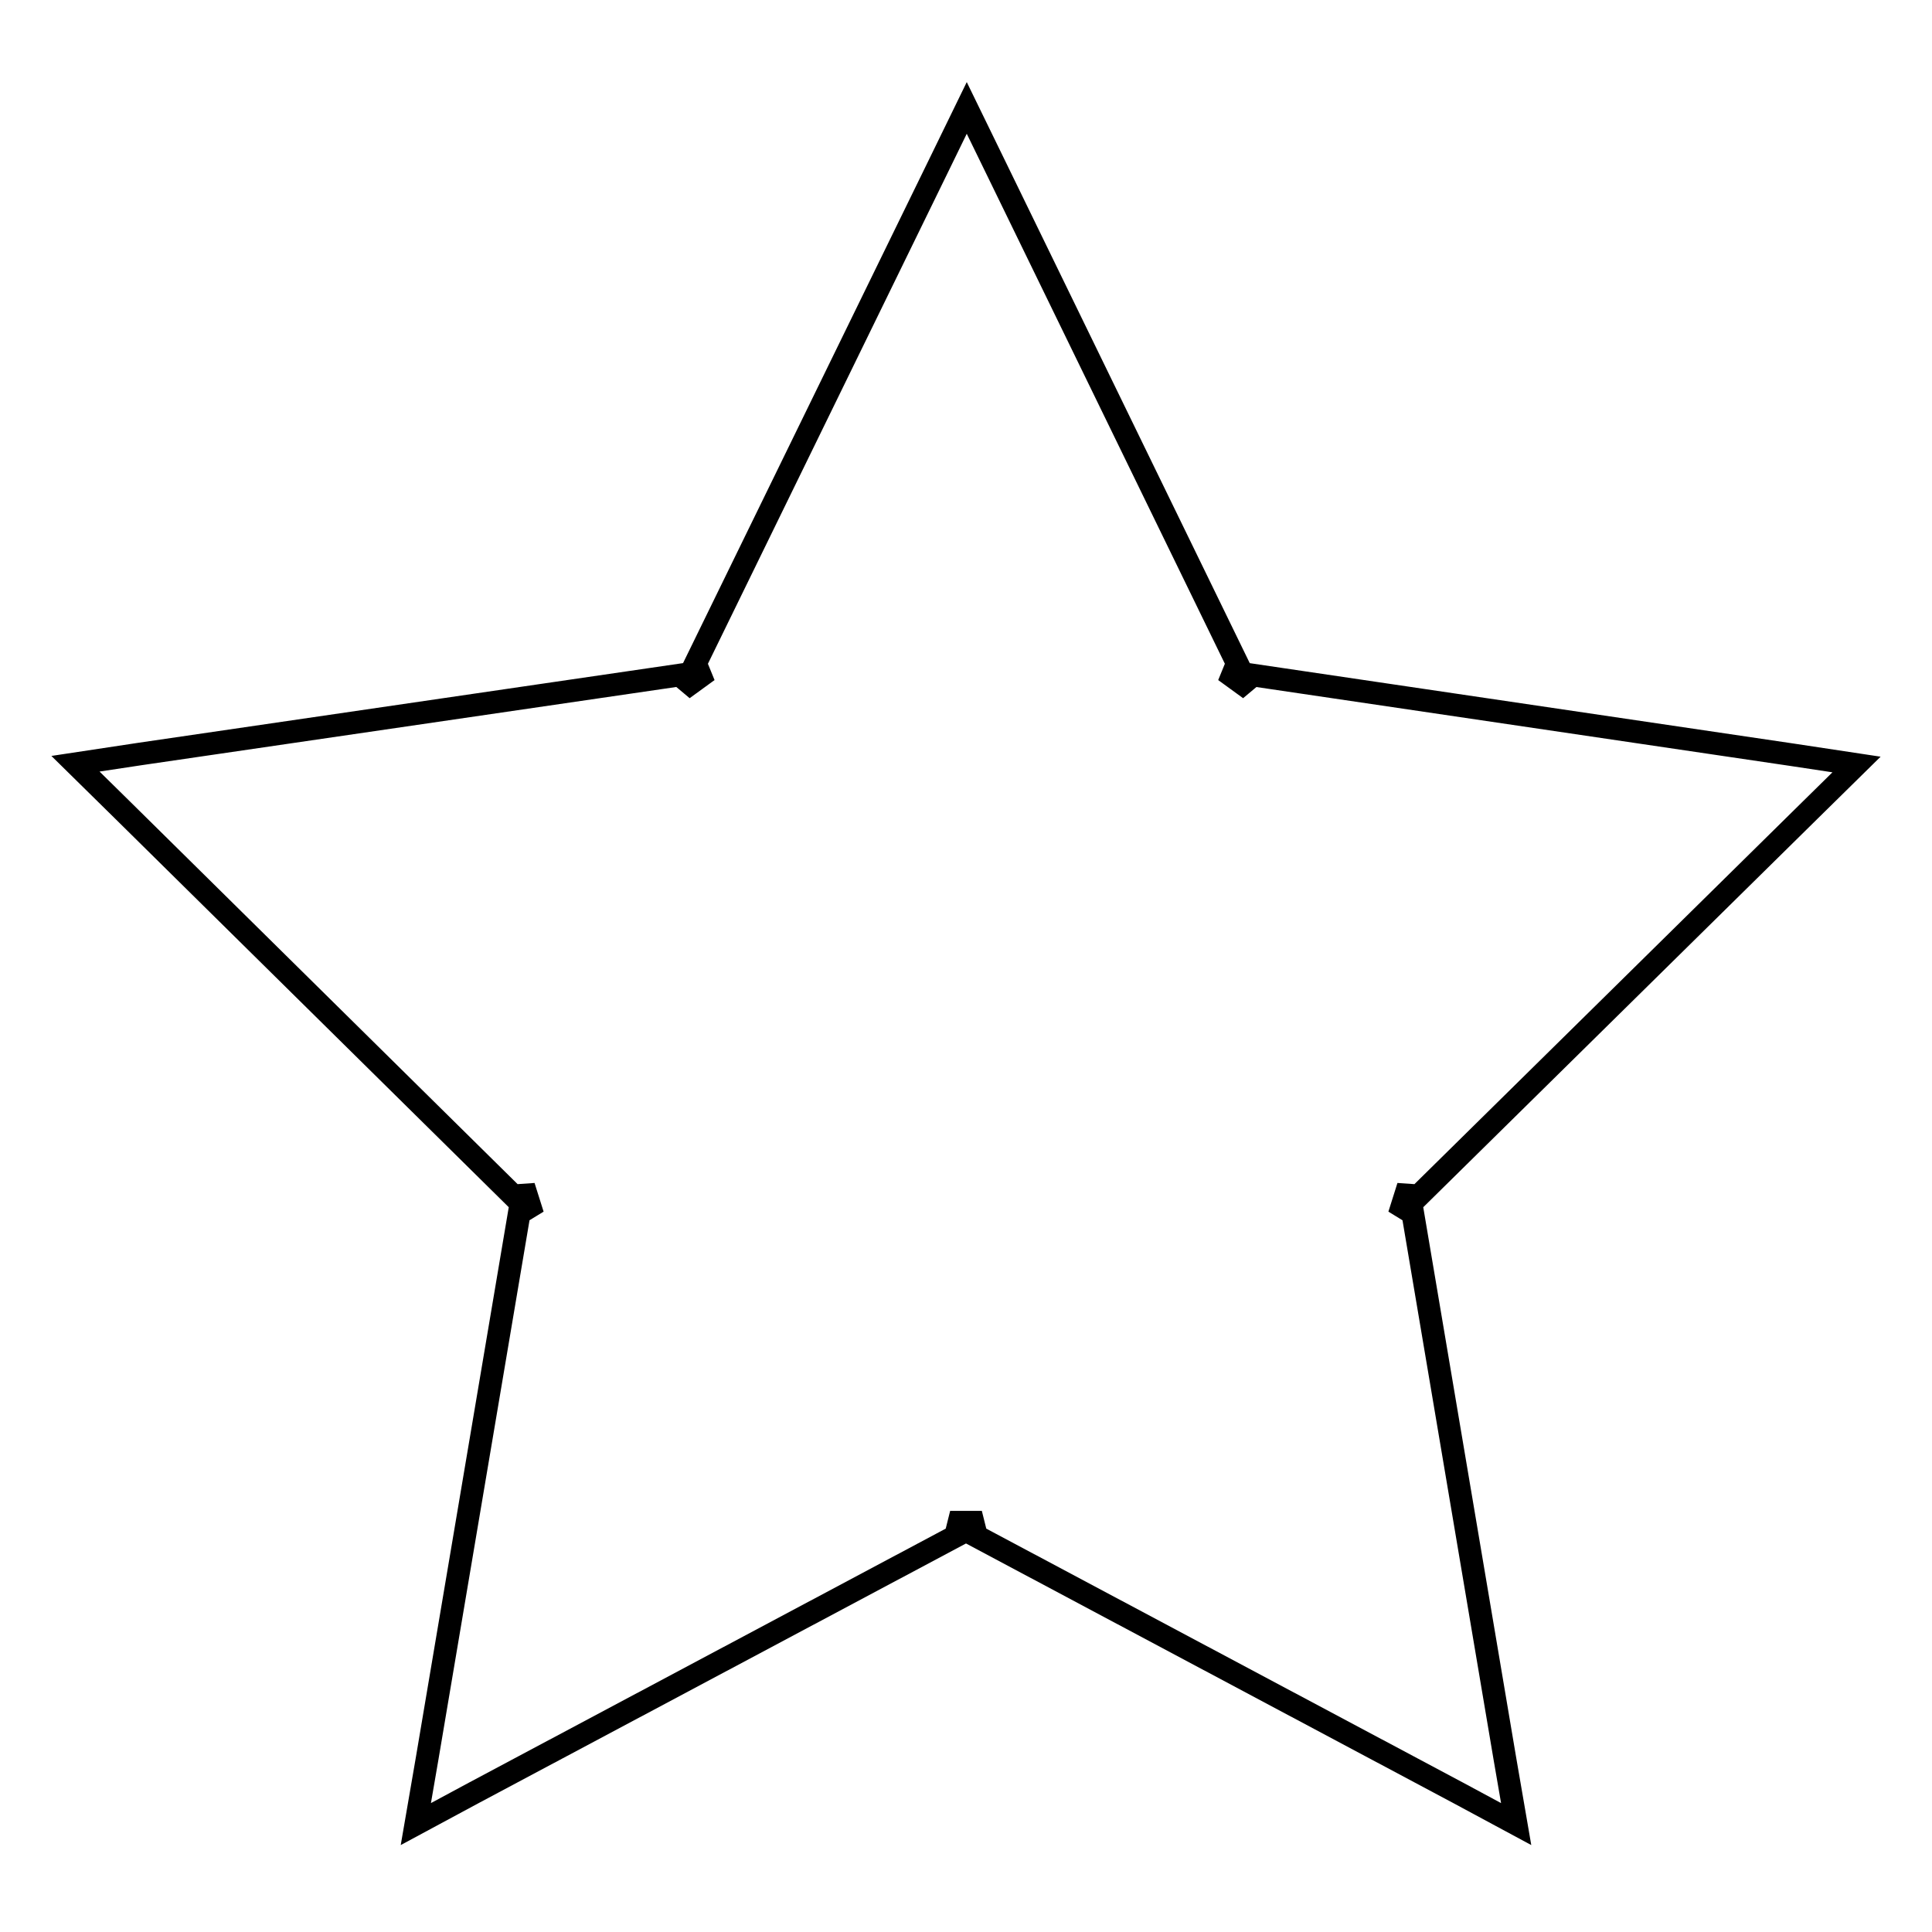 <?xml version="1.0" encoding="utf-8"?>
<!-- Svg Vector Icons : http://www.onlinewebfonts.com/icon -->
<!DOCTYPE svg PUBLIC "-//W3C//DTD SVG 1.1//EN" "http://www.w3.org/Graphics/SVG/1.1/DTD/svg11.dtd">
<svg version="1.1" xmlns="http://www.w3.org/2000/svg" xmlns:xlink="http://www.w3.org/1999/xlink" x="0px" y="0px" viewBox="0 0 256 256" enable-background="new 0 0 256 256" xml:space="preserve">
<g><g><path stroke-width="3" fill-opacity="0" stroke="#000000"  d="M125.9,201.7l67.2,35.8l7.8,4.2l-1.5-8.7l-12.8-75.8l-1.2,3.8l54.4-53.6l6.2-6.1l-8.6-1.3l-75.1-11.1l3.3,2.4l-33.6-69l-3.9-8l-3.9,8L90.5,91.3l3.3-2.4L18.6,99.9l-8.6,1.3l6.2,6.1L70.6,161l-1.2-3.8l-12.8,75.8l-1.5,8.7l7.8-4.2l67.2-35.8H125.9z"/></g></g>
</svg>